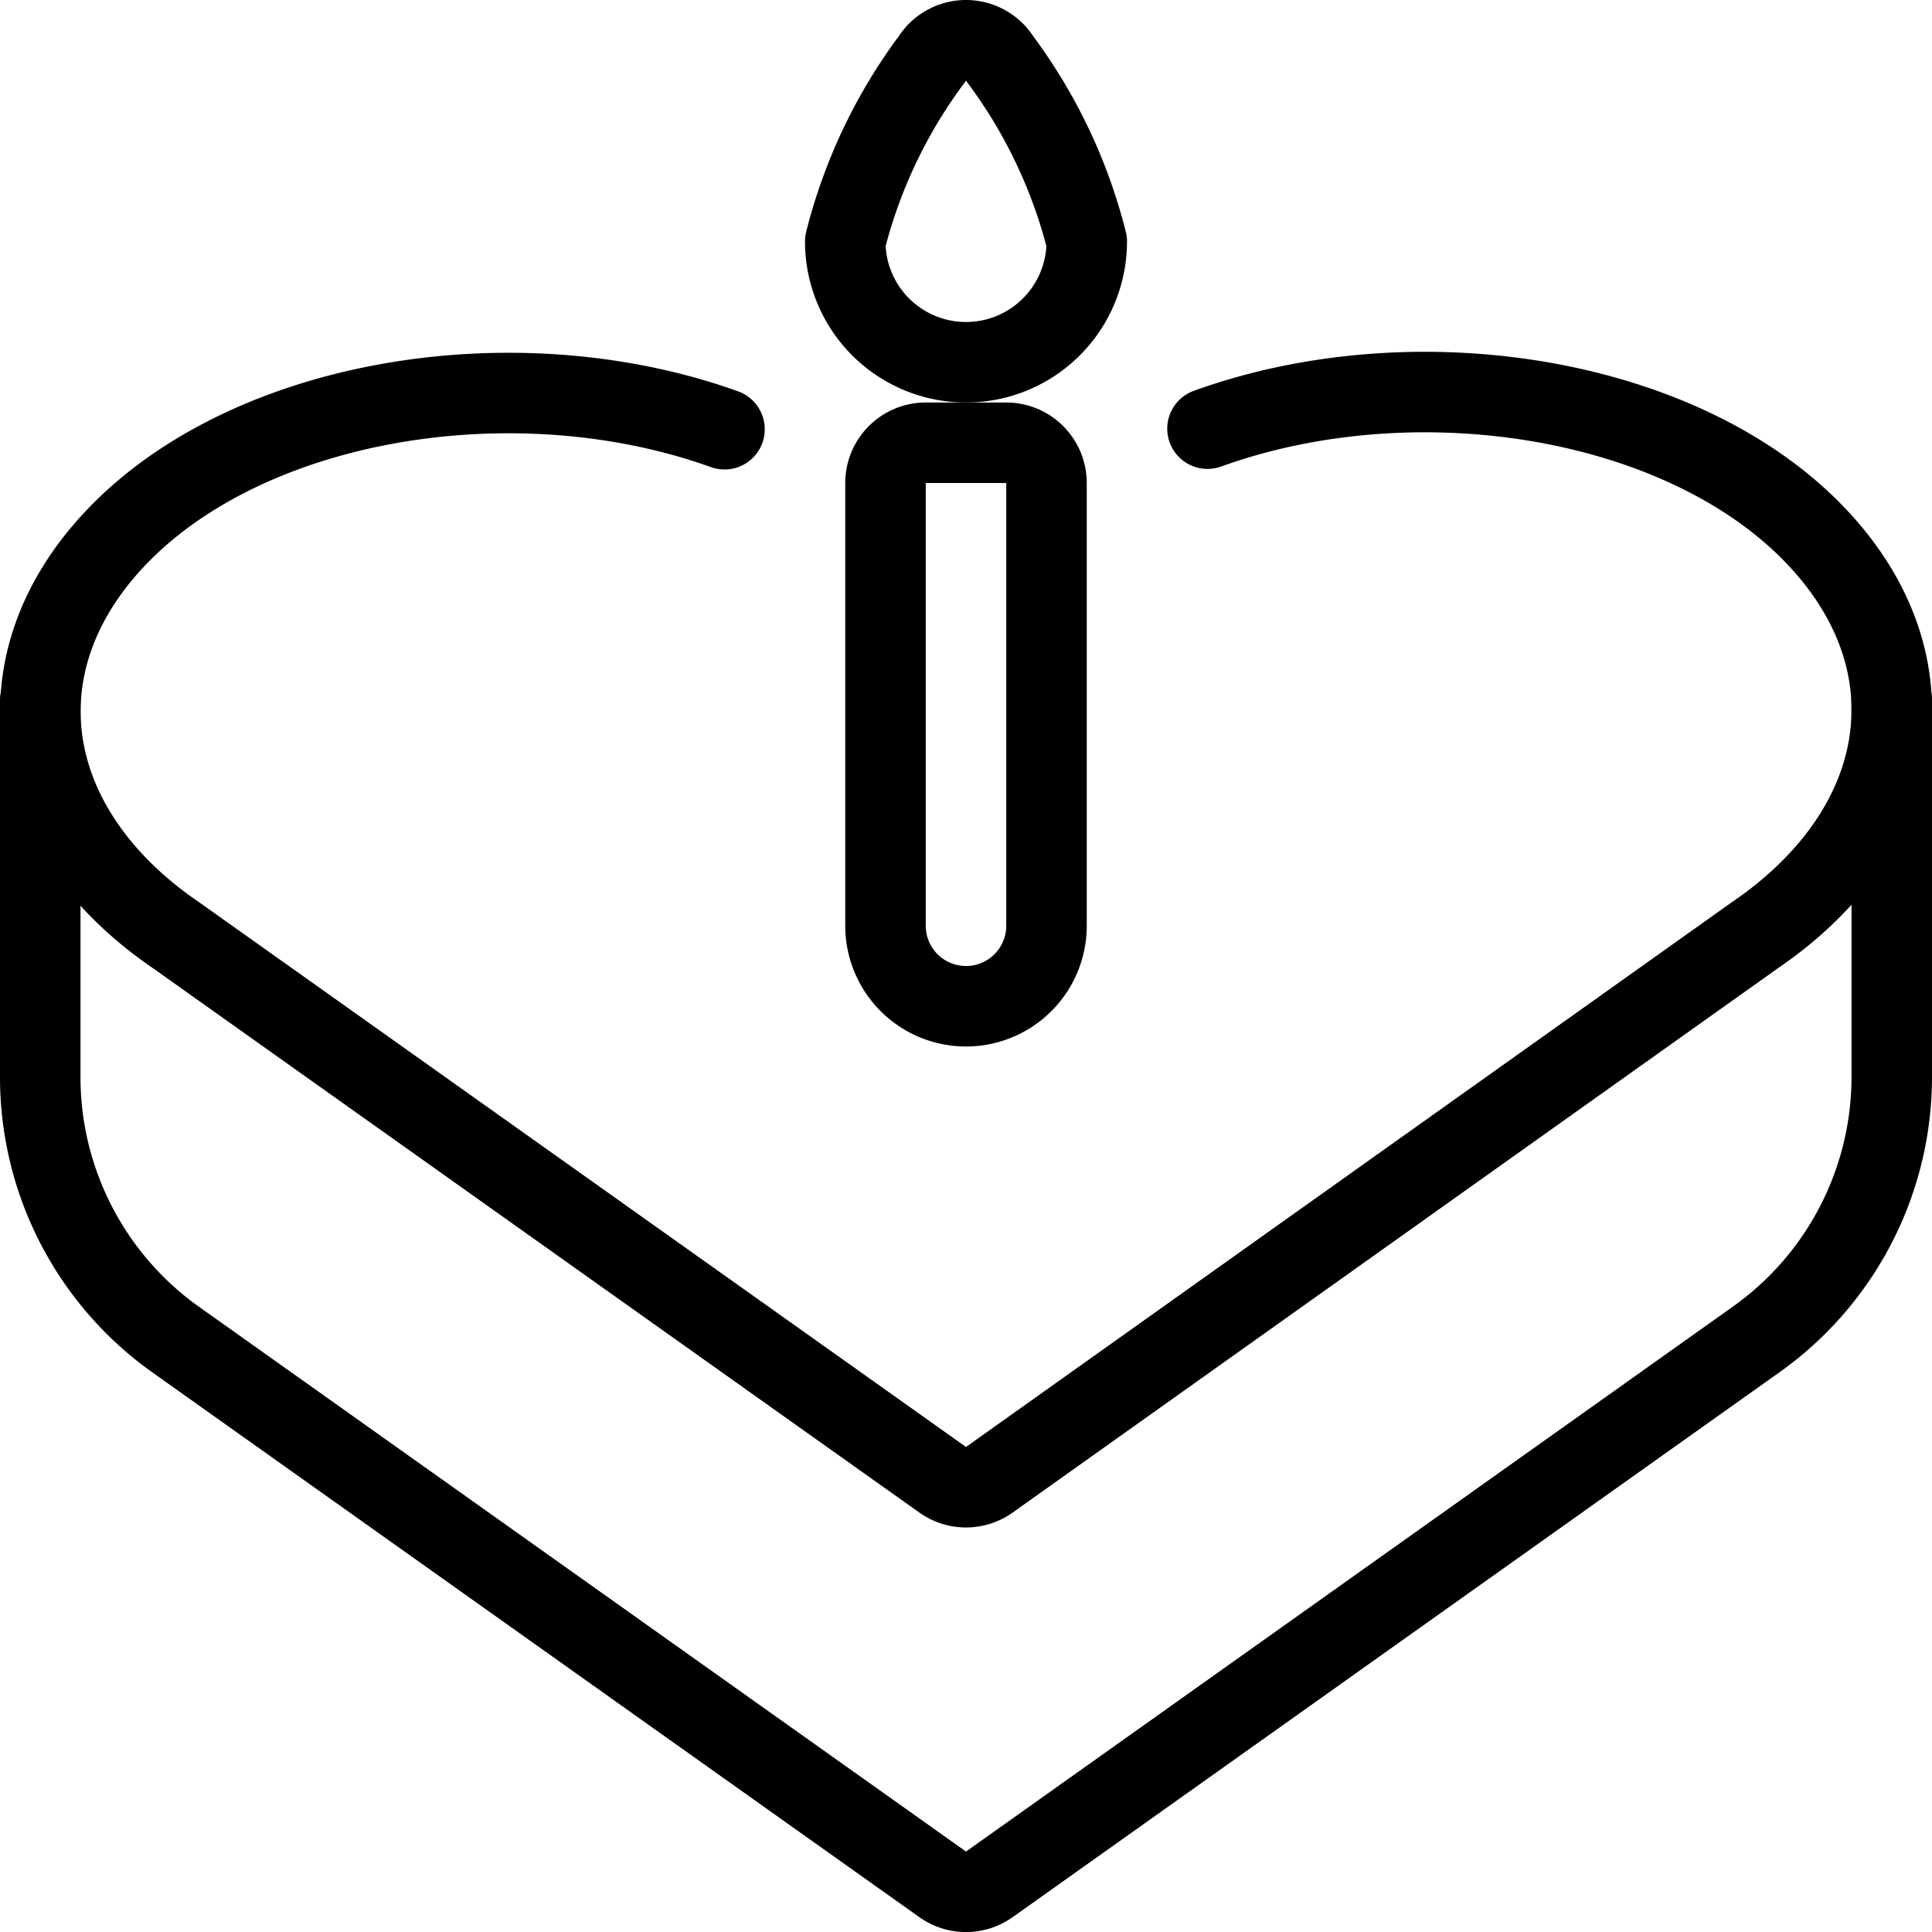 <svg viewBox="0 0 24 24" xmlns="http://www.w3.org/2000/svg"><g transform="matrix(1,0,0,1,0,0)"><path d="M15,5.325c2.772-1,6.388-.318,7.888,1.726h0c1.116,1.522.678,3.361-1.086,4.565L12.29,18.382a.5.5,0,0,1-.58,0L2.2,11.627C.434,10.427,0,8.592,1.112,7.071h0C2.612,5.027,6.228,4.337,9,5.332" fill="none" stroke="#000000" stroke-linecap="round" stroke-linejoin="round"></path><path d="M23.5,8.7v4.678a4,4,0,0,1-1.684,3.261L12.29,23.408a.5.5,0,0,1-.58,0L2.184,16.642A4,4,0,0,1,.5,13.381V8.7" fill="none" stroke="#000000" stroke-linecap="round" stroke-linejoin="round"></path><path d="M13.5,3a1.5,1.5,0,0,1-3,0A6.4,6.4,0,0,1,11.576.735a.5.5,0,0,1,.848,0A6.4,6.4,0,0,1,13.5,3Z" fill="none" stroke="#000000" stroke-linecap="round" stroke-linejoin="round"></path><path d="M11,11.5V6a.5.5,0,0,1,.5-.5h1A.5.5,0,0,1,13,6v5.5a1,1,0,0,1-1,1h0A1,1,0,0,1,11,11.5Z" fill="none" stroke="#000000" stroke-linecap="round" stroke-linejoin="round"></path></g></svg>